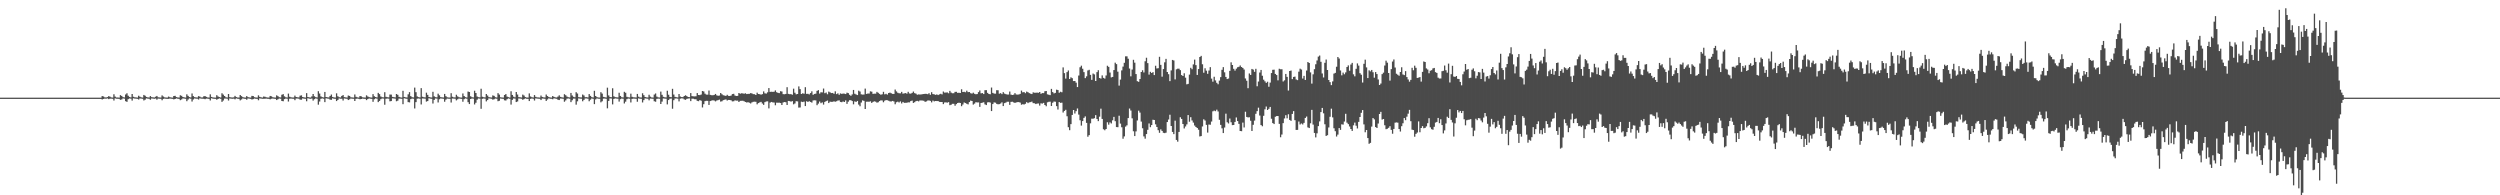 <?xml version="1.0" encoding="UTF-8"?>
<svg xmlns="http://www.w3.org/2000/svg" width="1920" height="150">
  <path d="M0 75.000h1v1.000H0zM1 75.000h1v1.000H1zM2 75.000h1v1.000H2zM3 75.000h1v1.000H3zM4 75.000h1v1.000H4zM5 75.000h1v1.000H5zM6 75.000h1v1.000H6zM7 75.000h1v1.000H7zM8 75.000h1v1.000H8zM9 75.000h1v1.000H9zM10 75.000h1v1.000H10zM11 75.000h1v1.000H11zM12 75.000h1v1.000H12zM13 75.000h1v1.000H13zM14 75.000h1v1.000H14zM15 75.000h1v1.000H15zM16 75.000h1v1.000H16zM17 75.000h1v1.000H17zM18 75.000h1v1.000H18zM19 75.000h1v1.000H19zM20 75.000h1v1.000H20zM21 75.000h1v1.000H21zM22 75.000h1v1.000H22zM23 75.000h1v1.000H23zM24 75.000h1v1.000H24zM25 75.000h1v1.000H25zM26 75.000h1v1.000H26zM27 75.000h1v1.000H27zM28 75.000h1v1.000H28zM29 75.000h1v1.000H29zM30 75.000h1v1.000H30zM31 75.000h1v1.000H31zM32 75.000h1v1.000H32zM33 75.000h1v1.000H33zM34 75.000h1v1.000H34zM35 75.000h1v1.000H35zM36 75.000h1v1.000H36zM37 75.000h1v1.000H37zM38 75.000h1v1.000H38zM39 75.000h1v1.000H39zM40 75.000h1v1.000H40zM41 75.000h1v1.000H41zM42 75.000h1v1.000H42zM43 75.000h1v1.000H43zM44 75.000h1v1.000H44zM45 75.000h1v1.000H45zM46 75.000h1v1.000H46zM47 75.000h1v1.000H47zM48 75.000h1v1.000H48zM49 75.000h1v1.000H49zM50 75.000h1v1.000H50zM51 75.000h1v1.000H51zM52 75.000h1v1.000H52zM53 75.000h1v1.000H53zM54 75.000h1v1.000H54zM55 75.000h1v1.000H55zM56 75.000h1v1.000H56zM57 75.000h1v1.000H57zM58 75.000h1v1.000H58zM59 75.000h1v1.000H59zM60 75.000h1v1.000H60zM61 75.000h1v1.000H61zM62 75.000h1v1.000H62zM63 75.000h1v1.000H63zM64 75.000h1v1.000H64zM65 75.000h1v1.000H65zM66 75.000h1v1.000H66zM67 75.000h1v1.000H67zM68 75.000h1v1.000H68zM69 75.000h1v1.000H69zM70 75.000h1v1.000H70zM71 75.000h1v1.000H71zM72 75.000h1v1.000H72zM73 75.000h1v1.000H73zM74 75.000h1v1.000H74zM75 75.000h1v1.000H75zM76 75.000h1v1.000H76zM77 75.000h1v1.000H77zM78 73.785h1v2.623H78zM79 74.071h1v1.886H79zM80 74.744h1v1.000H80zM81 74.847h1v1.000H81zM82 74.556h1v1.000H82zM83 73.830h1v2.291H83zM84 74.226h1v1.561H84zM85 74.787h1v1.000H85zM86 74.899h1v1.000H86zM87 72.414h1v4.811H87zM88 74.201h1v1.346H88zM89 74.828h1v1.000H89zM90 74.874h1v1.000H90zM91 74.940h1v1.000H91zM92 73.066h1v3.607H92zM93 73.700h1v2.685H93zM94 74.588h1v1.000H94zM95 74.785h1v1.000H95zM96 72.526h1v5.180H96zM97 71.629h1v6.610H97zM98 73.535h1v2.625H98zM99 74.458h1v1.176H99zM100 74.778h1v1.000H100zM101 72.198h1v5.056H101zM102 74.300h1v1.238H102zM103 74.721h1v1.000H103zM104 74.801h1v1.000H104zM105 74.908h1v1.000H105zM106 73.515h1v2.923H106zM107 74.302h1v1.298H107zM108 74.728h1v1.000H108zM109 74.899h1v1.000H109zM110 72.910h1v4.262H110zM111 73.526h1v3.017H111zM112 74.455h1v1.122H112zM113 74.773h1v1.000H113zM114 74.872h1v1.000H114zM115 73.771h1v2.834H115zM116 74.602h1v1.000H116zM117 74.739h1v1.000H117zM118 74.856h1v1.000H118zM119 74.313h1v1.357H119zM120 73.663h1v2.866H120zM121 74.718h1v1.000H121zM122 74.826h1v1.000H122zM123 74.897h1v1.000H123zM124 73.263h1v3.749H124zM125 74.128h1v1.806H125zM126 74.728h1v1.000H126zM127 74.888h1v1.000H127zM128 74.924h1v1.000H128zM129 74.133h1v1.778H129zM130 74.661h1v1.000H130zM131 74.831h1v1.000H131zM132 74.934h1v1.000H132zM133 73.748h1v2.566H133zM134 73.590h1v2.438H134zM135 74.556h1v1.000H135zM136 74.819h1v1.000H136zM137 74.918h1v1.000H137zM138 73.164h1v3.767H138zM139 73.592h1v2.811H139zM140 74.476h1v1.071H140zM141 74.744h1v1.000H141zM142 74.879h1v1.000H142zM143 72.446h1v5.278H143zM144 73.611h1v2.836H144zM145 74.570h1v1.000H145zM146 74.810h1v1.000H146zM147 71.782h1v6.212H147zM148 73.851h1v2.525H148zM149 74.611h1v1.000H149zM150 74.789h1v1.000H150zM151 74.849h1v1.000H151zM152 73.837h1v2.621H152zM153 74.213h1v1.284H153zM154 74.789h1v1.000H154zM155 74.826h1v1.000H155zM156 73.975h1v1.884H156zM157 73.773h1v2.396H157zM158 74.382h1v1.332H158zM159 74.796h1v1.000H159zM160 74.920h1v1.000H160zM161 72.439h1v4.720H161zM162 74.453h1v1.000H162zM163 74.799h1v1.000H163zM164 74.879h1v1.000H164zM165 74.934h1v1.000H165zM166 73.089h1v3.506H166zM167 74.071h1v1.886H167zM168 74.556h1v1.000H168zM169 74.867h1v1.000H169zM170 71.635h1v6.610H170zM171 72.659h1v4.557H171zM172 73.711h1v1.994H172zM173 74.682h1v1.000H173zM174 74.833h1v1.000H174zM175 72.205h1v5.029H175zM176 74.609h1v1.000H176zM177 74.801h1v1.000H177zM178 74.870h1v1.000H178zM179 74.757h1v1.000H179zM180 73.636h1v2.655H180zM181 74.554h1v1.000H181zM182 74.833h1v1.000H182zM183 74.920h1v1.000H183zM184 72.965h1v4.127H184zM185 73.844h1v2.559H185zM186 74.593h1v1.000H186zM187 74.828h1v1.000H187zM188 74.918h1v1.000H188zM189 73.794h1v2.806H189zM190 74.609h1v1.000H190zM191 74.799h1v1.000H191zM192 74.911h1v1.000H192zM193 73.643h1v2.824H193zM194 73.782h1v2.369H194zM195 74.673h1v1.000H195zM196 74.874h1v1.000H196zM197 74.927h1v1.000H197zM198 73.192h1v3.809H198zM199 74.382h1v1.163H199zM200 74.725h1v1.000H200zM201 74.879h1v1.000H201zM202 74.144h1v1.756H202zM203 74.309h1v1.520H203zM204 74.718h1v1.000H204zM205 74.854h1v1.000H205zM206 74.922h1v1.000H206zM207 73.695h1v2.616H207zM208 73.961h1v1.847H208zM209 74.654h1v1.000H209zM210 74.847h1v1.000H210zM211 74.911h1v1.000H211zM212 73.203h1v3.644H212zM213 73.865h1v2.353H213zM214 74.648h1v1.000H214zM215 74.824h1v1.000H215zM216 72.780h1v4.790H216zM217 72.274h1v5.479H217zM218 73.997h1v2.140H218zM219 74.682h1v1.000H219zM220 74.840h1v1.000H220zM221 71.867h1v6.132H221zM222 74.293h1v1.520H222zM223 74.677h1v1.000H223zM224 74.835h1v1.000H224zM225 74.865h1v1.000H225zM226 73.437h1v3.502H226zM227 74.476h1v1.176H227zM228 74.684h1v1.000H228zM229 74.824h1v1.000H229zM230 73.487h1v3.065H230zM231 73.224h1v3.349H231zM232 74.499h1v1.094H232zM233 74.757h1v1.000H233zM234 74.902h1v1.000H234zM235 71.514h1v6.255H235zM236 74.490h1v1.000H236zM237 74.760h1v1.000H237zM238 74.874h1v1.000H238zM239 74.034h1v1.646H239zM240 72.205h1v5.033H240zM241 73.929h1v2.248H241zM242 74.586h1v1.000H242zM243 74.819h1v1.000H243zM244 70.033h1v10.350H244zM245 71.851h1v6.107H245zM246 74.020h1v1.847H246zM247 74.586h1v1.000H247zM248 74.805h1v1.000H248zM249 70.612h1v7.821H249zM250 74.503h1v1.000H250zM251 74.705h1v1.000H251zM252 74.821h1v1.000H252zM253 73.670h1v2.886H253zM254 72.610h1v4.063H254zM255 74.435h1v1.080H255zM256 74.812h1v1.000H256zM257 74.897h1v1.000H257zM258 71.697h1v5.942H258zM259 73.911h1v2.854H259zM260 74.632h1v1.000H260zM261 74.812h1v1.000H261zM262 73.679h1v2.129H262zM263 73.002h1v4.207H263zM264 74.618h1v1.000H264zM265 74.757h1v1.000H265zM266 74.895h1v1.000H266zM267 73.361h1v3.493H267zM268 73.689h1v2.586H268zM269 74.691h1v1.000H269zM270 74.817h1v1.000H270zM271 74.902h1v1.000H271zM272 72.572h1v4.971H272zM273 74.334h1v1.522H273zM274 74.748h1v1.000H274zM275 74.879h1v1.000H275zM276 73.741h1v2.511H276zM277 74.052h1v1.955H277zM278 74.723h1v1.000H278zM279 74.874h1v1.000H279zM280 74.911h1v1.000H280zM281 73.199h1v3.680H281zM282 74.089h1v2.012H282zM283 74.618h1v1.000H283zM284 74.826h1v1.000H284zM285 74.906h1v1.000H285zM286 72.299h1v5.882H286zM287 73.915h1v2.337H287zM288 74.480h1v1.067H288zM289 74.801h1v1.000H289zM290 71.320h1v7.137H290zM291 72.292h1v5.218H291zM292 74.096h1v2.110H292zM293 74.627h1v1.000H293zM294 74.737h1v1.000H294zM295 70.800h1v9.613H295zM296 74.318h1v1.529H296zM297 74.654h1v1.000H297zM298 74.757h1v1.000H298zM299 72.581h1v5.239H299zM300 72.638h1v4.971H300zM301 74.382h1v1.128H301zM302 74.604h1v1.000H302zM303 74.801h1v1.000H303zM304 72.210h1v5.582H304zM305 72.810h1v4.491H305zM306 74.414h1v1.321H306zM307 74.771h1v1.000H307zM308 74.886h1v1.000H308zM309 69.711h1v10.325H309zM310 74.439h1v1.101H310zM311 74.712h1v1.000H311zM312 74.870h1v1.000H312zM313 72.443h1v5.985H313zM314 70.770h1v7.869H314zM315 73.837h1v2.275H315zM316 74.650h1v1.000H316zM317 74.821h1v1.000H317zM318 67.268h1v16.010H318zM319 70.789h1v7.670H319zM320 74.103h1v1.698H320zM321 74.597h1v1.000H321zM322 74.808h1v1.000H322zM323 67.710h1v12.515H323zM324 74.297h1v1.334H324zM325 74.664h1v1.000H325zM326 74.785h1v1.000H326zM327 71.178h1v6.855H327zM328 72.846h1v4.763H328zM329 74.483h1v1.000H329zM330 74.764h1v1.000H330zM331 74.872h1v1.000H331zM332 70.480h1v9.036H332zM333 73.965h1v2.756H333zM334 74.618h1v1.000H334zM335 74.728h1v1.000H335zM336 71.931h1v6.779H336zM337 73.199h1v3.017H337zM338 74.622h1v1.000H338zM339 74.751h1v1.000H339zM340 74.872h1v1.000H340zM341 72.116h1v6.038H341zM342 73.858h1v2.634H342zM343 74.714h1v1.000H343zM344 74.831h1v1.000H344zM345 74.897h1v1.000H345zM346 71.585h1v7.141H346zM347 74.295h1v1.385H347zM348 74.739h1v1.000H348zM349 74.817h1v1.000H349zM350 72.750h1v4.337H350zM351 74.032h1v2.245H351zM352 74.648h1v1.000H352zM353 74.837h1v1.000H353zM354 74.918h1v1.000H354zM355 71.777h1v6.379H355zM356 73.796h1v2.392H356zM357 74.583h1v1.000H357zM358 74.831h1v1.000H358zM359 70.306h1v8.160H359zM360 70.631h1v9.283H360zM361 73.924h1v2.097H361zM362 74.645h1v1.000H362zM363 74.780h1v1.000H363zM364 69.660h1v10.581H364zM365 71.434h1v7.459H365zM366 74.121h1v2.417H366zM367 74.627h1v1.000H367zM368 74.764h1v1.000H368zM369 68.129h1v15.443H369zM370 74.293h1v1.563H370zM371 74.632h1v1.000H371zM372 74.796h1v1.000H372zM373 72.187h1v5.706H373zM374 73.357h1v3.502H374zM375 74.590h1v1.000H375zM376 74.739h1v1.000H376zM377 74.872h1v1.000H377zM378 73.242h1v3.314H378zM379 73.624h1v2.602H379zM380 74.657h1v1.000H380zM381 74.849h1v1.000H381zM382 71.542h1v6.205H382zM383 72.636h1v4.729H383zM384 74.684h1v1.000H384zM385 74.847h1v1.000H385zM386 74.918h1v1.000H386zM387 72.968h1v4.070H387zM388 72.228h1v4.992H388zM389 74.174h1v1.994H389zM390 74.588h1v1.000H390zM391 74.883h1v1.000H391zM392 70.072h1v10.268H392zM393 72.894h1v3.797H393zM394 74.242h1v1.396H394zM395 74.737h1v1.000H395zM396 70.647h1v7.759H396zM397 72.592h1v5.326H397zM398 74.615h1v1.000H398zM399 74.707h1v1.000H399zM400 74.856h1v1.000H400zM401 72.629h1v4.033H401zM402 73.386h1v2.744H402zM403 74.563h1v1.000H403zM404 74.860h1v1.000H404zM405 74.920h1v1.000H405zM406 71.722h1v5.896H406zM407 74.073h1v1.877H407zM408 74.636h1v1.000H408zM409 74.867h1v1.000H409zM410 73.018h1v4.173H410zM411 74.359h1v1.211H411zM412 74.737h1v1.000H412zM413 74.817h1v1.000H413zM414 74.897h1v1.000H414zM415 73.375h1v3.463H415zM416 74.437h1v1.220H416zM417 74.746h1v1.000H417zM418 74.863h1v1.000H418zM419 72.592h1v4.930H419zM420 73.787h1v2.586H420zM421 74.545h1v1.000H421zM422 74.819h1v1.000H422zM423 74.879h1v1.000H423zM424 73.750h1v2.493H424zM425 74.419h1v1.089H425zM426 74.746h1v1.000H426zM427 74.874h1v1.000H427zM428 74.190h1v2.396H428zM429 73.212h1v3.653H429zM430 74.396h1v1.282H430zM431 74.712h1v1.000H431zM432 74.895h1v1.000H432zM433 72.320h1v5.836H433zM434 73.128h1v3.985H434zM435 74.185h1v1.575H435zM436 74.629h1v1.000H436zM437 74.824h1v1.000H437zM438 71.349h1v7.079H438zM439 73.315h1v3.674H439zM440 74.341h1v1.387H440zM441 74.718h1v1.000H441zM442 70.834h1v9.535H442zM443 71.839h1v6.006H443zM444 74.593h1v1.000H444zM445 74.755h1v1.000H445zM446 74.817h1v1.000H446zM447 72.599h1v5.198H447zM448 73.327h1v3.355H448zM449 74.643h1v1.000H449zM450 74.609h1v1.000H450zM451 74.803h1v1.000H451zM452 72.233h1v5.537H452zM453 73.647h1v2.886H453zM454 74.622h1v1.000H454zM455 74.860h1v1.000H455zM456 69.754h1v10.242H456zM457 73.711h1v2.646H457zM458 74.574h1v1.000H458zM459 74.828h1v1.000H459zM460 74.883h1v1.000H460zM461 70.805h1v7.805H461zM462 71.876h1v5.910H462zM463 74.380h1v1.350H463zM464 74.654h1v1.000H464zM465 74.860h1v1.000H465zM466 67.330h1v15.882H466zM467 73.265h1v4.271H467zM468 74.549h1v1.000H468zM469 74.661h1v1.000H469zM470 67.767h1v12.417H470zM471 73.986h1v1.980H471zM472 74.577h1v1.000H472zM473 74.723h1v1.000H473zM474 74.803h1v1.000H474zM475 71.207h1v6.802H475zM476 73.679h1v2.481H476zM477 74.652h1v1.000H477zM478 74.810h1v1.000H478zM479 70.514h1v8.968H479zM480 71.201h1v6.878H480zM481 74.343h1v1.854H481zM482 74.682h1v1.000H482zM483 74.817h1v1.000H483zM484 71.956h1v6.725H484zM485 74.336h1v1.593H485zM486 74.709h1v1.000H486zM487 74.753h1v1.000H487zM488 74.872h1v1.000H488zM489 72.141h1v5.985H489zM490 74.224h1v1.360H490zM491 74.803h1v1.000H491zM492 74.865h1v1.000H492zM493 71.613h1v7.084H493zM494 73.125h1v3.765H494zM495 74.512h1v1.067H495zM496 74.739h1v1.000H496zM497 74.844h1v1.000H497zM498 72.768h1v4.303H498zM499 74.249h1v1.465H499zM500 74.792h1v1.000H500zM501 74.897h1v1.000H501zM502 72.590h1v5.164H502zM503 71.803h1v6.331H503zM504 74.194h1v1.723H504zM505 74.751h1v1.000H505zM506 74.833h1v1.000H506zM507 70.342h1v9.533H507zM508 72.794h1v5.246H508zM509 74.352h1v1.263H509zM510 74.718h1v1.000H510zM511 74.819h1v1.000H511zM512 69.704h1v10.494H512zM513 72.752h1v4.118H513zM514 74.432h1v1.389H514zM515 74.664h1v1.000H515zM516 68.184h1v15.319H516zM517 72.594h1v4.369H517zM518 74.412h1v1.241H518zM519 74.634h1v1.000H519zM520 74.799h1v1.000H520zM521 72.208h1v5.663H521zM522 74.137h1v1.659H522zM523 74.522h1v1.000H523zM524 74.618h1v1.000H524zM525 73.734h1v2.607H525zM526 73.139h1v3.559H526zM527 73.810h1v2.140H527zM528 74.517h1v1.144H528zM529 74.574h1v1.000H529zM530 71.459h1v6.232H530zM531 73.808h1v1.945H531zM532 73.986h1v1.824H532zM533 74.032h1v2.165H533zM534 73.917h1v2.316H534zM535 71.471h1v5.999H535zM536 72.947h1v4.763H536zM537 73.087h1v3.779H537zM538 72.617h1v4.745H538zM539 69.896h1v12.634H539zM540 70.251h1v9.769H540zM541 71.956h1v5.729H541zM542 72.659h1v4.745H542zM543 72.693h1v4.752H543zM544 69.516h1v11.076H544zM545 72.869h1v4.768H545zM546 73.100h1v4.150H546zM547 73.153h1v3.834H547zM548 72.917h1v4.294H548zM549 72.166h1v5.701H549zM550 73.217h1v4.008H550zM551 73.553h1v3.349H551zM552 73.363h1v3.113H552zM553 71.416h1v6.603H553zM554 72.418h1v5.331H554zM555 73.153h1v3.728H555zM556 73.352h1v3.257H556zM557 73.693h1v2.641H557zM558 72.812h1v4.422H558zM559 73.629h1v3.117H559zM560 73.734h1v3.088H560zM561 73.377h1v3.685H561zM562 72.256h1v5.621H562zM563 72.027h1v5.720H563zM564 73.347h1v3.708H564zM565 73.748h1v3.559H565zM566 73.640h1v3.605H566zM567 71.420h1v6.910H567zM568 71.988h1v5.463H568zM569 71.651h1v5.759H569zM570 71.734h1v5.651H570zM571 71.965h1v5.802H571zM572 71.606h1v6.711H572zM573 72.256h1v6.487H573zM574 72.079h1v6.432H574zM575 72.041h1v6.848H575zM576 71.548h1v7.896H576zM577 71.722h1v6.896H577zM578 72.308h1v5.878H578zM579 72.347h1v5.747H579zM580 72.949h1v5.244H580zM581 71.182h1v8.952H581zM582 72.198h1v6.960H582zM583 72.343h1v6.324H583zM584 72.718h1v5.530H584zM585 72.295h1v7.210H585zM586 70.196h1v10.323H586zM587 71.700h1v6.747H587zM588 71.896h1v6.045H588zM589 70.935h1v6.871H589zM590 67.623h1v15.639H590zM591 70.562h1v8.260H591zM592 70.450h1v7.832H592zM593 70.553h1v8.086H593zM594 70.448h1v8.279H594zM595 69.422h1v11.444H595zM596 70.800h1v8.029H596zM597 71.313h1v7.608H597zM598 71.510h1v7.352H598zM599 70.045h1v9.112H599zM600 70.276h1v10.368H600zM601 72.299h1v6.418H601zM602 72.407h1v5.921H602zM603 72.162h1v6.372H603zM604 66.948h1v13.687H604zM605 72.105h1v5.431H605zM606 72.363h1v5.296H606zM607 72.313h1v5.763H607zM608 72.736h1v4.910H608zM609 68.079h1v12.060H609zM610 71.230h1v8.233H610zM611 72.457h1v5.255H611zM612 72.198h1v5.653H612zM613 66.373h1v16.264H613zM614 68.459h1v14.088H614zM615 72.180h1v5.880H615zM616 71.624h1v6.738H616zM617 71.995h1v6.049H617zM618 66.946h1v14.491H618zM619 72.102h1v5.647H619zM620 72.031h1v6.267H620zM621 72.507h1v5.202H621zM622 71.466h1v6.828H622zM623 70.148h1v8.627H623zM624 72.828h1v4.335H624zM625 72.134h1v4.871H625zM626 71.954h1v5.175H626zM627 69.791h1v11.014H627zM628 69.209h1v10.345H628zM629 71.892h1v6.086H629zM630 70.860h1v8.372H630zM631 70.942h1v7.706H631zM632 67.985h1v12.334H632zM633 71.590h1v6.670H633zM634 71.082h1v6.576H634zM635 72.400h1v4.820H635zM636 70.354h1v8.789H636zM637 70.924h1v7.150H637zM638 71.494h1v6.731H638zM639 71.391h1v6.777H639zM640 72.022h1v5.807H640zM641 70.159h1v7.997H641zM642 72.315h1v5.468H642zM643 71.665h1v5.530H643zM644 72.796h1v4.289H644zM645 71.738h1v6.548H645zM646 72.082h1v6.393H646zM647 71.841h1v6.063H647zM648 71.912h1v6.438H648zM649 72.226h1v4.873H649zM650 71.169h1v8.590H650zM651 71.542h1v6.555H651zM652 72.798h1v4.131H652zM653 73.551h1v3.394H653zM654 72.517h1v5.118H654zM655 69.063h1v11.082H655zM656 71.992h1v5.898H656zM657 72.569h1v5.695H657zM658 72.993h1v4.530H658zM659 69.635h1v10.677H659zM660 70.315h1v11.291H660zM661 72.443h1v6.301H661zM662 72.665h1v4.463H662zM663 72.613h1v4.848H663zM664 68.053h1v15.678H664zM665 72.137h1v6.013H665zM666 71.830h1v6.242H666zM667 71.844h1v6.308H667zM668 70.134h1v7.693H668zM669 70.418h1v8.640H669zM670 72.098h1v6.129H670zM671 71.928h1v5.907H671zM672 71.942h1v6.123H672zM673 70.562h1v8.283H673zM674 71.288h1v7.258H674zM675 72.091h1v5.505H675zM676 72.734h1v4.326H676zM677 72.409h1v4.742H677zM678 70.480h1v8.045H678zM679 72.434h1v4.868H679zM680 72.027h1v4.836H680zM681 72.675h1v4.333H681zM682 71.407h1v5.965H682zM683 71.127h1v6.766H683zM684 71.645h1v6.260H684zM685 72.112h1v5.413H685zM686 72.148h1v5.779H686zM687 68.768h1v11.330H687zM688 70.180h1v8.340H688zM689 71.242h1v6.818H689zM690 71.619h1v7.077H690zM691 71.661h1v6.228H691zM692 70.564h1v8.874H692zM693 71.949h1v6.324H693zM694 71.686h1v7.292H694zM695 71.473h1v7.478H695zM696 71.944h1v6.942H696zM697 70.521h1v8.050H697zM698 71.803h1v6.862H698zM699 71.947h1v5.676H699zM700 71.336h1v5.903H700zM701 70.322h1v8.755H701zM702 71.546h1v6.926H702zM703 71.917h1v5.759H703zM704 72.743h1v4.740H704zM705 72.512h1v5.356H705zM706 72.599h1v4.568H706zM707 72.503h1v4.649H707zM708 72.347h1v4.871H708zM709 72.189h1v5.207H709zM710 72.061h1v6.161H710zM711 72.098h1v5.795H711zM712 72.338h1v4.866H712zM713 71.569h1v5.541H713zM714 72.782h1v4.704H714zM715 70.811h1v7.825H715zM716 72.251h1v5.010H716zM717 72.448h1v5.404H717zM718 72.858h1v4.692H718zM719 72.507h1v5.120H719zM720 73.002h1v4.623H720zM721 72.437h1v5.811H721zM722 72.043h1v6.317H722zM723 72.514h1v5.823H723zM724 70.287h1v9.684H724zM725 71.132h1v7.578H725zM726 71.079h1v7.532H726zM727 70.956h1v7.899H727zM728 71.633h1v6.793H728zM729 69.777h1v10.995H729zM730 71.095h1v9.364H730zM731 71.619h1v8.100H731zM732 71.558h1v8.141H732zM733 70.530h1v10.666H733zM734 70.496h1v9.455H734zM735 71.308h1v7.807H735zM736 71.244h1v7.590H736zM737 71.400h1v7.725H737zM738 68.550h1v13.033H738zM739 70.633h1v9.629H739zM740 70.507h1v8.173H740zM741 70.878h1v8.302H741zM742 69.649h1v10.055H742zM743 70.763h1v9.439H743zM744 70.651h1v7.722H744zM745 71.590h1v5.695H745zM746 71.867h1v5.724H746zM747 71.157h1v9.167H747zM748 72.063h1v7.480H748zM749 72.391h1v6.093H749zM750 72.242h1v6.464H750zM751 70.741h1v7.890H751zM752 69.461h1v12.616H752zM753 71.700h1v7.413H753zM754 71.496h1v7.352H754zM755 72.251h1v6.297H755zM756 69.269h1v10.888H756zM757 69.221h1v11.478H757zM758 71.340h1v7.324H758zM759 72.203h1v6.248H759zM760 72.375h1v6.425H760zM761 67.236h1v18.075H761zM762 71.340h1v8.569H762zM763 71.885h1v6.775H763zM764 71.917h1v6.947H764zM765 69.253h1v10.499H765zM766 69.301h1v10.806H766zM767 71.915h1v8.070H767zM768 71.542h1v7.961H768zM769 72.315h1v6.274H769zM770 70.773h1v10.686H770zM771 71.892h1v7.294H771zM772 72.311h1v6.487H772zM773 72.594h1v5.555H773zM774 72.594h1v5.553H774zM775 70.292h1v10.256H775zM776 72.677h1v5.539H776zM777 72.961h1v5.170H777zM778 72.727h1v5.896H778zM779 71.537h1v7.539H779zM780 72.540h1v6.107H780zM781 72.652h1v5.784H781zM782 72.560h1v5.852H782zM783 72.095h1v6.688H783zM784 69.559h1v10.860H784zM785 70.914h1v9.091H785zM786 70.708h1v9.567H786zM787 71.578h1v8.162H787zM788 70.351h1v8.102H788zM789 70.830h1v8.370H789zM790 71.512h1v7.086H790zM791 71.951h1v6.487H791zM792 72.251h1v5.802H792zM793 70.912h1v8.295H793zM794 71.235h1v8.082H794zM795 71.217h1v8.702H795zM796 71.116h1v8.448H796zM797 71.260h1v8.208H797zM798 70.681h1v10.396H798zM799 72.031h1v7.315H799zM800 71.464h1v8.091H800zM801 71.514h1v7.500H801zM802 70.113h1v10.526H802zM803 69.884h1v11.737H803zM804 72.453h1v6.125H804zM805 72.775h1v5.413H805zM806 73.087h1v4.971H806zM807 68.225h1v13.197H807zM808 70.702h1v8.221H808zM809 71.736h1v6.262H809zM810 71.324h1v6.823H810zM811 68.882h1v12.625H811zM812 69.186h1v14.916H812zM813 71.223h1v7.171H813zM814 70.459h1v8.526H814zM815 70.866h1v7.972H815zM816 51.780h1v34.644H816zM817 56.186h1v28.986H817zM818 60.354h1v23.968H818zM819 55.392h1v33.911H819zM820 54.133h1v43.538H820zM821 60.695h1v39.278H821zM822 59.404h1v35.909H822zM823 60.081h1v28.203H823zM824 62.279h1v22.204H824zM825 62.233h1v24.985H825zM826 63.508h1v21.874H826zM827 66.861h1v16.431H827zM828 58.028h1v30.002H828zM829 51.672h1v40.691H829zM830 50.446h1v46.033H830zM831 52.766h1v40.205H831zM832 55.396h1v35.145H832zM833 59.999h1v29.388H833zM834 58.642h1v35.740H834zM835 54.126h1v50.896H835zM836 53.584h1v50.196H836zM837 57.511h1v37.228H837zM838 61.329h1v29.787H838zM839 56.454h1v34.731H839zM840 57.143h1v33.627H840zM841 62.219h1v26.189H841zM842 55.387h1v36.010H842zM843 53.913h1v39.134H843zM844 59.910h1v29.700H844zM845 60.388h1v23.094H845zM846 57.909h1v33.414H846zM847 59.782h1v39.475H847zM848 60.361h1v39.700H848zM849 57.941h1v41.109H849zM850 50.505h1v43.387H850zM851 51.352h1v44.382H851zM852 55.687h1v38.299H852zM853 59.461h1v35.355H853zM854 59.063h1v33.369H854zM855 53.794h1v35.944H855zM856 48.129h1v44.971H856zM857 49.271h1v48.315H857zM858 55.058h1v42.620H858zM859 65.737h1v23.170H859zM860 61.116h1v33.813H860zM861 54.050h1v43.689H861zM862 51.128h1v55.399H862zM863 48.207h1v56.564H863zM864 43.288h1v53.961H864zM865 43.279h1v52.961H865zM866 45.090h1v45.600H866zM867 52.629h1v30.714H867zM868 58.610h1v26.276H868zM869 53.423h1v37.479H869zM870 45.905h1v54.902H870zM871 48.132h1v56.353H871zM872 56.859h1v44.062H872zM873 62.359h1v30.144H873zM874 62.819h1v22.169H874zM875 60.695h1v25.793H875zM876 55.286h1v38.118H876zM877 53.952h1v44.547H877zM878 55.655h1v49.107H878zM879 47.051h1v59.427H879zM880 44.341h1v58.603H880zM881 48.491h1v51.180H881zM882 57.287h1v37.555H882zM883 55.126h1v42.556H883zM884 56.078h1v39.954H884zM885 55.378h1v36.582H885zM886 57.628h1v34.552H886zM887 50.462h1v45.042H887zM888 52.567h1v44.962H888zM889 52.359h1v47.635H889zM890 43.625h1v58.351H890zM891 49.823h1v49.546H891zM892 58.894h1v41.668H892zM893 53.046h1v48.940H893zM894 47.868h1v54.382H894zM895 45.229h1v56.657H895zM896 55.302h1v38.425H896zM897 57.003h1v34.804H897zM898 62.304h1v25.816H898zM899 54.048h1v42.709H899zM900 46.042h1v55.286H900zM901 46.420h1v56.616H901zM902 60.990h1v31.661H902zM903 53.261h1v54.204H903zM904 52.762h1v56.044H904zM905 52.739h1v48.569H905zM906 53.883h1v36.184H906zM907 57.639h1v33.726H907zM908 58.376h1v36.871H908zM909 56.282h1v42.377H909zM910 59.649h1v37.477H910zM911 64.771h1v30.773H911zM912 64.407h1v23.971H912zM913 57.301h1v36.195H913zM914 52.080h1v37.935H914zM915 53.174h1v39.356H915zM916 49.445h1v44.737H916zM917 45.776h1v50.610H917zM918 50.043h1v47.509H918zM919 57.550h1v40.771H919zM920 53.048h1v46.571H920zM921 43.794h1v60.986H921zM922 42.929h1v61.572H922zM923 49.377h1v47.770H923zM924 55.840h1v35.813H924zM925 52.448h1v40.112H925zM926 54.275h1v41.606H926zM927 56.683h1v45.168H927zM928 54.147h1v41.492H928zM929 51.560h1v44.252H929zM930 60.390h1v32.941H930zM931 62.743h1v22.783H931zM932 58.921h1v26.022H932zM933 61.748h1v23.650H933zM934 63.602h1v20.613H934zM935 64.730h1v20.890H935zM936 61.887h1v30.100H936zM937 59.241h1v36.655H937zM938 53.618h1v44.927H938zM939 51.572h1v50.613H939zM940 55.554h1v42.398H940zM941 59.072h1v28.219H941zM942 60.702h1v33.208H942zM943 60.338h1v34.502H943zM944 54.426h1v36.596H944zM945 47.864h1v46.058H945zM946 49.944h1v46.179H946zM947 52.824h1v43.158H947zM948 54.245h1v39.409H948zM949 52.737h1v37.498H949zM950 51.679h1v41.286H950zM951 51.306h1v43.824H951zM952 50.290h1v50.329H952zM953 51.448h1v49.315H953zM954 52.155h1v41.988H954zM955 53.423h1v44.451H955zM956 60.246h1v25.580H956zM957 62.013h1v27.816H957zM958 67.712h1v22.499H958zM959 56.442h1v33.616H959zM960 57.536h1v35.197H960zM961 52.956h1v47.674H961zM962 53.444h1v42.387H962zM963 55.138h1v37.509H963zM964 52.860h1v34.557H964zM965 66.264h1v19.077H965zM966 62.640h1v20.025H966zM967 55.685h1v33.044H967zM968 53.725h1v42.320H968zM969 58.173h1v38.779H969zM970 61.173h1v27.773H970zM971 62.471h1v21.485H971zM972 63.636h1v18.208H972zM973 62.771h1v21.732H973zM974 66.600h1v16.969H974zM975 63.430h1v18.686H975zM976 56.117h1v35.051H976zM977 53.588h1v40.922H977zM978 53.501h1v41.782H978zM979 56.779h1v32.874H979zM980 57.648h1v31.480H980zM981 61.709h1v27.404H981zM982 52.789h1v42.361H982zM983 53.213h1v52.185H983zM984 53.176h1v50.139H984zM985 62.565h1v31.998H985zM986 61.709h1v29.274H986zM987 56.763h1v31.698H987zM988 59.040h1v31.860H988zM989 69.527h1v18.235H989zM990 54.524h1v37.605H990zM991 54.144h1v38.706H991zM992 60.766h1v26.731H992zM993 59.079h1v26.280H993zM994 58.813h1v33.522H994zM995 61.015h1v38.766H995zM996 61.528h1v38.207H996zM997 55.025h1v38.317H997zM998 52.721h1v42.879H998zM999 53.423h1v41.373H999zM1000 60.336h1v35.234H1000zM1001 58.269h1v36.086H1001zM1002 61.366h1v29.208H1002zM1003 54.190h1v35.328H1003zM1004 47.630h1v50.226H1004zM1005 48.367h1v49.967H1005zM1006 55.616h1v39.077H1006zM1007 64.211h1v20.151H1007zM1008 57.069h1v38.642H1008zM1009 53.146h1v48.960H1009zM1010 49.333h1v56.177H1010zM1011 46.420h1v55.964H1011zM1012 43.485h1v53.384H1012zM1013 42.666h1v50.553H1013zM1014 47.477h1v38.580H1014zM1015 56.396h1v26.475H1015zM1016 59.507h1v27.555H1016zM1017 48.232h1v47.186H1017zM1018 45.701h1v58.717H1018zM1019 53.783h1v50.063H1019zM1020 61.441h1v36.459H1020zM1021 63.073h1v26.605H1021zM1022 65.382h1v18.054H1022zM1023 62.526h1v27.624H1023zM1024 56.545h1v41.984H1024zM1025 55.968h1v44.778H1025zM1026 51.260h1v53.577H1026zM1027 43.769h1v59.580H1027zM1028 44.936h1v53.403H1028zM1029 54.140h1v45.591H1029zM1030 57.859h1v37.649H1030zM1031 55.783h1v39.899H1031zM1032 57.026h1v36.317H1032zM1033 55.621h1v31.803H1033zM1034 51.446h1v42.787H1034zM1035 50.230h1v45.094H1035zM1036 54.330h1v42.785H1036zM1037 49.578h1v49.496H1037zM1038 48.278h1v52.274H1038zM1039 57.063h1v39.180H1039zM1040 58.610h1v35.543H1040zM1041 52.821h1v43.732H1041zM1042 48.699h1v49.947H1042zM1043 50.370h1v43.201H1043zM1044 56.234h1v33.618H1044zM1045 57.410h1v29.235H1045zM1046 63.393h1v21.158H1046zM1047 49.020h1v46.534H1047zM1048 45.813h1v55.742H1048zM1049 51.771h1v48.083H1049zM1050 59.967h1v46.076H1050zM1051 54.023h1v56.419H1051zM1052 54.833h1v54.904H1052zM1053 53.689h1v43.531H1053zM1054 55.476h1v35.204H1054zM1055 59.628h1v32.076H1055zM1056 55.353h1v42.247H1056zM1057 56.900h1v41.414H1057zM1058 61.034h1v33.822H1058zM1059 65.277h1v22.263H1059zM1060 64.158h1v21.774H1060zM1061 56.911h1v34.925H1061zM1062 55.831h1v35.582H1062zM1063 50.352h1v45.827H1063zM1064 46.589h1v52.641H1064zM1065 48.141h1v50.704H1065zM1066 56.060h1v42.087H1066zM1067 61.924h1v34.998H1067zM1068 53.110h1v46.614H1068zM1069 47.237h1v55.463H1069zM1070 45.692h1v53.334H1070zM1071 51.844h1v42.341H1071zM1072 56.618h1v37.404H1072zM1073 57.374h1v36.845H1073zM1074 58.175h1v40.910H1074zM1075 55.314h1v45.680H1075zM1076 51.663h1v45.252H1076zM1077 57.177h1v37.482H1077zM1078 57.697h1v32.982H1078zM1079 54.652h1v37.642H1079zM1080 59.187h1v30.434H1080zM1081 61.050h1v26.228H1081zM1082 62.698h1v21.700H1082zM1083 61.317h1v31.780H1083zM1084 52.075h1v47.504H1084zM1085 53.982h1v45.895H1085zM1086 50.423h1v54.581H1086zM1087 52.057h1v50.768H1087zM1088 59.834h1v41.927H1088zM1089 59.608h1v33.632H1089zM1090 59.177h1v42.400H1090zM1091 62.693h1v35.596H1091zM1092 55.218h1v41.652H1092zM1093 47.186h1v51.334H1093zM1094 47.594h1v50.594H1094zM1095 52.515h1v44.575H1095zM1096 53.396h1v41.215H1096zM1097 56.261h1v34.513H1097zM1098 54.300h1v43.508H1098zM1099 53.897h1v45.319H1099zM1100 52.535h1v47.092H1100zM1101 52.160h1v45.220H1101zM1102 55.392h1v38.777H1102zM1103 56.033h1v37.608H1103zM1104 59.649h1v30.920H1104zM1105 60.287h1v34.316H1105zM1106 60.251h1v31.343H1106zM1107 54.689h1v41.377H1107zM1108 54.353h1v48.090H1108zM1109 50.340h1v49.807H1109zM1110 53.952h1v40.858H1110zM1111 55.790h1v33.877H1111zM1112 48.850h1v41.787H1112zM1113 63.338h1v20.535H1113zM1114 56.989h1v35.056H1114zM1115 50.551h1v43.492H1115zM1116 58.770h1v46.090H1116zM1117 59.084h1v35.635H1117zM1118 58.392h1v32.030H1118zM1119 60.537h1v24.005H1119zM1120 60.702h1v25.607H1120zM1121 62.913h1v22.275H1121zM1122 65.552h1v21.293H1122zM1123 57.053h1v28.162H1123zM1124 54.948h1v36.646H1124zM1125 49.150h1v47.115H1125zM1126 53.535h1v38.832H1126zM1127 52.975h1v39.029H1127zM1128 60.001h1v31.858H1128zM1129 59.697h1v31.810H1129zM1130 53.558h1v44.488H1130zM1131 52.554h1v52.029H1131zM1132 54.749h1v45.559H1132zM1133 60.139h1v31.052H1133zM1134 58.147h1v34.149H1134zM1135 55.364h1v35.310H1135zM1136 55.614h1v35.294H1136zM1137 60.667h1v31.886H1137zM1138 52.888h1v41.050H1138zM1139 55.735h1v34.605H1139zM1140 62.544h1v24.259H1140zM1141 58.795h1v30.556H1141zM1142 58.418h1v36.646H1142zM1143 60.356h1v41.508H1143zM1144 57.779h1v39.487H1144zM1145 53.055h1v38.235H1145zM1146 51.441h1v44.080H1146zM1147 56.055h1v37.733H1147zM1148 57.124h1v41.407H1148zM1149 54.092h1v43.316H1149zM1150 61.043h1v31.718H1150zM1151 48.109h1v47.763H1151zM1152 41.299h1v57.202H1152zM1153 52.302h1v50.468H1153zM1154 53.815h1v37.285H1154zM1155 61.066h1v27.910H1155zM1156 51.711h1v51.041H1156zM1157 49.132h1v50.734H1157zM1158 43.341h1v68.175H1158zM1159 40.922h1v60.178H1159zM1160 36.310h1v63.453H1160zM1161 41.730h1v54.678H1161zM1162 49.480h1v43.451H1162zM1163 56.371h1v31.890H1163zM1164 51.059h1v44.913H1164zM1165 43.929h1v58.775H1165zM1166 41.531h1v68.264H1166zM1167 59.049h1v43.835H1167zM1168 59.331h1v45.623H1168zM1169 60.139h1v29.063H1169zM1170 64.893h1v25.536H1170zM1171 54.412h1v41.933H1171zM1172 53.522h1v49.864H1172zM1173 51.125h1v58.436H1173zM1174 46.809h1v60.569H1174zM1175 41.398h1v66.660H1175zM1176 44.989h1v60.395H1176zM1177 50.299h1v47.337H1177zM1178 52.354h1v50.656H1178zM1179 48.447h1v50.729H1179zM1180 57.175h1v38.107H1180zM1181 54.172h1v39.031H1181zM1182 47.429h1v55.206H1182zM1183 46.452h1v53.444H1183zM1184 48.717h1v54.458H1184zM1185 43.616h1v54.900H1185zM1186 37.546h1v64.568H1186zM1187 47.875h1v45.177H1187zM1188 58.511h1v36.779H1188zM1189 54.755h1v43.286H1189zM1190 53.572h1v44.179H1190zM1191 56.774h1v36.607H1191zM1192 52.842h1v38.388H1192zM1193 57.394h1v33.389H1193zM1194 54.636h1v31.876H1194zM1195 48.402h1v52.210H1195zM1196 48.042h1v55.547H1196zM1197 58.358h1v39.386H1197zM1198 54.462h1v59.686H1198zM1199 53.174h1v60.253H1199zM1200 55.882h1v49.672H1200zM1201 51.645h1v39.983H1201zM1202 52.380h1v42.153H1202zM1203 53.558h1v42.863H1203zM1204 52.437h1v49.070H1204zM1205 51.480h1v46.724H1205zM1206 58.607h1v33.119H1206zM1207 62.959h1v24.273H1207zM1208 58.095h1v36.470H1208zM1209 50.317h1v41.151H1209zM1210 50.150h1v40.830H1210zM1211 45.461h1v49.033H1211zM1212 43.451h1v53.400H1212zM1213 41.940h1v54.687H1213zM1214 52.988h1v44.584H1214zM1215 58.150h1v38.278H1215zM1216 51.343h1v54.710H1216zM1217 45.419h1v53.835H1217zM1218 46.371h1v50.208H1218zM1219 48.706h1v46.660H1219zM1220 52.977h1v42.572H1220zM1221 59.415h1v32.824H1221zM1222 55.447h1v43.764H1222zM1223 55.710h1v43.474H1223zM1224 49.010h1v52.865H1224zM1225 51.723h1v46.593H1225zM1226 57.005h1v34.653H1226zM1227 51.890h1v41.574H1227zM1228 57.534h1v29.725H1228zM1229 58.168h1v29.814H1229zM1230 53.858h1v43.680H1230zM1231 53.561h1v43.250H1231zM1232 54.728h1v43.298H1232zM1233 48.827h1v49.475H1233zM1234 47.015h1v55.199H1234zM1235 52.586h1v56.241H1235zM1236 58.653h1v36.568H1236zM1237 59.017h1v41.521H1237zM1238 57.063h1v43.449H1238zM1239 54.492h1v47.829H1239zM1240 41.785h1v60.118H1240zM1241 40.748h1v56.930H1241zM1242 42.474h1v56.648H1242zM1243 46.120h1v50.768H1243zM1244 46.761h1v46.886H1244zM1245 46.344h1v55.325H1245zM1246 42.458h1v58.349H1246zM1247 44.453h1v60.528H1247zM1248 44.458h1v60.134H1248zM1249 48.232h1v53.208H1249zM1250 50.711h1v47.614H1250zM1251 56.451h1v37.159H1251zM1252 54.888h1v46.953H1252zM1253 56.559h1v42.542H1253zM1254 58.434h1v37.818H1254zM1255 60.338h1v36.134H1255zM1256 53.288h1v53.151H1256zM1257 50.008h1v50.063H1257zM1258 46.861h1v55.080H1258zM1259 53.027h1v44.353H1259zM1260 57.262h1v34.868H1260zM1261 57.687h1v35.456H1261zM1262 53.487h1v37.852H1262zM1263 49.571h1v46.639H1263zM1264 49.244h1v52.950H1264zM1265 54.964h1v46.188H1265zM1266 56.383h1v39.594H1266zM1267 56.133h1v31.744H1267zM1268 58.234h1v29.647H1268zM1269 60.008h1v28.796H1269zM1270 59.127h1v30.121H1270zM1271 61.388h1v29.821H1271zM1272 62.993h1v23.321H1272zM1273 53.027h1v37.184H1273zM1274 48.344h1v49.150H1274zM1275 50.185h1v44.460H1275zM1276 49.303h1v48.090H1276zM1277 51.890h1v42.670H1277zM1278 53.231h1v45.264H1278zM1279 55.277h1v35.939H1279zM1280 63.515h1v30.386H1280zM1281 54.185h1v46.083H1281zM1282 44.392h1v58.997H1282zM1283 50.274h1v56.609H1283zM1284 58.317h1v39.700H1284zM1285 56.987h1v39.899H1285zM1286 53.970h1v39.336H1286zM1287 52.215h1v41.993H1287zM1288 56.126h1v38.912H1288zM1289 63.306h1v30.775H1289zM1290 49.388h1v45.872H1290zM1291 49.628h1v46.774H1291zM1292 48.095h1v49.308H1292zM1293 52.927h1v40.576H1293zM1294 51.780h1v41.341H1294zM1295 50.306h1v48.493H1295zM1296 49.384h1v56.818H1296zM1297 52.034h1v55.852H1297zM1298 56.946h1v42.000H1298zM1299 49.370h1v47.720H1299zM1300 50.402h1v50.452H1300zM1301 51.304h1v50.549H1301zM1302 58.175h1v38.466H1302zM1303 57.754h1v38.278H1303zM1304 56.772h1v38.976H1304zM1305 48.750h1v44.836H1305zM1306 39.901h1v58.024H1306zM1307 41.176h1v61.436H1307zM1308 36.658h1v69.946H1308zM1309 42.812h1v61.553H1309zM1310 58.189h1v44.069H1310zM1311 53.240h1v41.366H1311zM1312 45.099h1v55.685H1312zM1313 45.174h1v62.922H1313zM1314 43.645h1v65.838H1314zM1315 41.370h1v69.104H1315zM1316 36.855h1v65.181H1316zM1317 35.209h1v67.360H1317zM1318 38.715h1v63.336H1318zM1319 45.852h1v48.354H1319zM1320 51.796h1v38.880H1320zM1321 55.337h1v37.271H1321zM1322 48.823h1v49.553H1322zM1323 39.603h1v65.755H1323zM1324 38.141h1v75.034H1324zM1325 52.792h1v59.525H1325zM1326 53.442h1v50.716H1326zM1327 57.319h1v39.651H1327zM1328 57.884h1v35.037H1328zM1329 60.260h1v30.160H1329zM1330 51.283h1v42.155H1330zM1331 51.219h1v44.724H1331zM1332 51.965h1v50.324H1332zM1333 50.365h1v58.754H1333zM1334 50.093h1v52.089H1334zM1335 43.861h1v62.899H1335zM1336 48.296h1v52.364H1336zM1337 55.156h1v40.144H1337zM1338 50.624h1v49.551H1338zM1339 52.041h1v47.763H1339zM1340 50.191h1v42.565H1340zM1341 54.522h1v43.366H1341zM1342 53.790h1v42.876H1342zM1343 49.743h1v46.204H1343zM1344 48.587h1v49.880H1344zM1345 50.709h1v48.555H1345zM1346 49.887h1v52.778H1346zM1347 44.415h1v60.017H1347zM1348 47.546h1v49.134H1348zM1349 57.550h1v39.130H1349zM1350 58.056h1v42.087H1350zM1351 47.932h1v60.091H1351zM1352 44.165h1v57.491H1352zM1353 45.271h1v54.874H1353zM1354 51.025h1v45.630H1354zM1355 55.980h1v39.214H1355zM1356 53.696h1v36.987H1356zM1357 59.045h1v31.098H1357zM1358 45.028h1v50.842H1358zM1359 47.166h1v57.511H1359zM1360 39.597h1v65.996H1360zM1361 53.263h1v47.049H1361zM1362 52.277h1v58.031H1362zM1363 48.212h1v66.254H1363zM1364 56.101h1v53.343H1364zM1365 50.594h1v45.545H1365zM1366 49.226h1v46.083H1366zM1367 48.367h1v51.814H1367zM1368 52.231h1v46.312H1368zM1369 47.356h1v54.048H1369zM1370 51.498h1v54.327H1370zM1371 54.563h1v47.470H1371zM1372 59.306h1v28.397H1372zM1373 56.442h1v32.758H1373zM1374 45.323h1v55.499H1374zM1375 40.938h1v59.109H1375zM1376 42.222h1v58.678H1376zM1377 53.371h1v49.205H1377zM1378 43.174h1v54.939H1378zM1379 34.547h1v70.317H1379zM1380 38.743h1v64.574H1380zM1381 51.768h1v51.659H1381zM1382 55.474h1v48.136H1382zM1383 52.805h1v53.975H1383zM1384 45.916h1v58.399H1384zM1385 42.778h1v70.058H1385zM1386 41.837h1v64.810H1386zM1387 51.167h1v60.178H1387zM1388 45.564h1v57.204H1388zM1389 46.342h1v63.160H1389zM1390 51.590h1v52.384H1390zM1391 48.141h1v58.335H1391zM1392 46.609h1v56.490H1392zM1393 49.258h1v53.279H1393zM1394 48.631h1v41.492H1394zM1395 58.724h1v39.709H1395zM1396 54.687h1v38.379H1396zM1397 54.332h1v44.513H1397zM1398 48.525h1v55.936H1398zM1399 48.933h1v49.487H1399zM1400 56.751h1v32.911H1400zM1401 53.998h1v48.088H1401zM1402 46.170h1v62.201H1402zM1403 46.941h1v65.984H1403zM1404 45.188h1v66.971H1404zM1405 43.510h1v72.320H1405zM1406 46.632h1v67.177H1406zM1407 42.599h1v55.083H1407zM1408 53.204h1v45.339H1408zM1409 47.942h1v52.544H1409zM1410 42.769h1v57.426H1410zM1411 38.299h1v64.666H1411zM1412 51.254h1v55.987H1412zM1413 52.734h1v51.471H1413zM1414 54.300h1v46.010H1414zM1415 55.616h1v41.524H1415zM1416 53.403h1v41.396H1416zM1417 55.071h1v33.149H1417zM1418 62.592h1v27.370H1418zM1419 54.726h1v35.307H1419zM1420 48.118h1v45.454H1420zM1421 46.463h1v50.423H1421zM1422 47.758h1v48.866H1422zM1423 51.812h1v44.689H1423zM1424 52.966h1v40.253H1424zM1425 52.595h1v43.449H1425zM1426 52.622h1v44.518H1426zM1427 53.773h1v48.724H1427zM1428 47.049h1v64.087H1428zM1429 47.832h1v60.395H1429zM1430 52.473h1v48.539H1430zM1431 56.829h1v36.514H1431zM1432 56.493h1v38.541H1432zM1433 49.722h1v43.625H1433zM1434 46.362h1v50.011H1434zM1435 56.310h1v37.232H1435zM1436 48.315h1v51.904H1436zM1437 53.396h1v46.548H1437zM1438 56.241h1v34.470H1438zM1439 55.003h1v38.546H1439zM1440 57.063h1v36.781H1440zM1441 54.879h1v45.959H1441zM1442 54.069h1v49.642H1442zM1443 56.067h1v42.290H1443zM1444 53.936h1v44.160H1444zM1445 46.909h1v50.361H1445zM1446 48.418h1v49.837H1446zM1447 52.661h1v47.239H1447zM1448 48.587h1v53.618H1448zM1449 56.023h1v38.244H1449zM1450 60.047h1v35.825H1450zM1451 50.658h1v44.344H1451zM1452 40.086h1v60.011H1452zM1453 42.838h1v60.004H1453zM1454 48.701h1v54.552H1454zM1455 57.568h1v35.582H1455zM1456 55.886h1v51.583H1456zM1457 42.400h1v61.370H1457zM1458 48.839h1v54.391H1458zM1459 42.851h1v68.809H1459zM1460 38.928h1v66.060H1460zM1461 44.357h1v55.678H1461zM1462 38.750h1v58.388H1462zM1463 45.683h1v45.957H1463zM1464 53.945h1v36.218H1464zM1465 56.733h1v34.744H1465zM1466 44.156h1v52.281H1466zM1467 39.887h1v63.709H1467zM1468 43.163h1v69.317H1468zM1469 51.563h1v56.099H1469zM1470 55.126h1v44.396H1470zM1471 57.777h1v39.294H1471zM1472 52.309h1v40.725H1472zM1473 56.898h1v41.533H1473zM1474 51.828h1v49.242H1474zM1475 50.393h1v58.839H1475zM1476 48.495h1v61.425H1476zM1477 52.863h1v55.868H1477zM1478 42.151h1v63.700H1478zM1479 45.504h1v55.570H1479zM1480 54.444h1v39.027H1480zM1481 45.232h1v52.084H1481zM1482 56.511h1v32.529H1482zM1483 51.231h1v43.055H1483zM1484 52.041h1v44.994H1484zM1485 52.107h1v47.122H1485zM1486 58.127h1v40.755H1486zM1487 56.035h1v30.059H1487zM1488 61.496h1v23.982H1488zM1489 60.892h1v24.928H1489zM1490 63.071h1v25.887H1490zM1491 63.327h1v23.678H1491zM1492 52.977h1v32.870H1492zM1493 49.679h1v46.358H1493zM1494 50.718h1v44.895H1494zM1495 49.937h1v45.957H1495zM1496 53.849h1v41.039H1496zM1497 56.639h1v37.351H1497zM1498 60.427h1v33.772H1498zM1499 53.165h1v49.120H1499zM1500 48.999h1v56.268H1500zM1501 54.192h1v43.110H1501zM1502 58.131h1v35.033H1502zM1503 57.298h1v36.058H1503zM1504 50.787h1v39.217H1504zM1505 54.691h1v37.115H1505zM1506 57.079h1v30.922H1506zM1507 52.158h1v41.963H1507zM1508 52.695h1v40.546H1508zM1509 56.726h1v35.760H1509zM1510 54.041h1v41.164H1510zM1511 52.959h1v47.060H1511zM1512 53.860h1v53.545H1512zM1513 54.925h1v48.010H1513zM1514 52.874h1v43.929H1514zM1515 54.554h1v47.010H1515zM1516 56.838h1v42.201H1516zM1517 63.815h1v30.979H1517zM1518 60.514h1v32.813H1518zM1519 54.298h1v38.596H1519zM1520 41.290h1v53.844H1520zM1521 38.306h1v63.952H1521zM1522 42.851h1v61.523H1522zM1523 55.328h1v45.843H1523zM1524 55.740h1v36.465H1524zM1525 50.427h1v49.166H1525zM1526 41.911h1v61.697H1526zM1527 38.992h1v70.338H1527zM1528 41.757h1v61.599H1528zM1529 40.178h1v60.001H1529zM1530 41.748h1v57.397H1530zM1531 46.648h1v45.994H1531zM1532 54.002h1v37.470H1532zM1533 50.514h1v41.343H1533zM1534 43.021h1v56.474H1534zM1535 43.336h1v65.172H1535zM1536 47.793h1v60.475H1536zM1537 53.874h1v53.055H1537zM1538 58.033h1v39.455H1538zM1539 58.358h1v31.176H1539zM1540 50.876h1v42.355H1540zM1541 48.969h1v49.397H1541zM1542 50.830h1v52.155H1542zM1543 47.392h1v55.133H1543zM1544 40.984h1v59.203H1544zM1545 42.787h1v60.221H1545zM1546 54.073h1v44.701H1546zM1547 54.890h1v40.723H1547zM1548 52.725h1v44.570H1548zM1549 52.581h1v47.717H1549zM1550 52.945h1v45.907H1550zM1551 46.211h1v56.014H1551zM1552 44.886h1v57.591H1552zM1553 49.159h1v53.952H1553zM1554 48.269h1v57.845H1554zM1555 31.837h1v76.149H1555zM1556 47.900h1v47.111H1556zM1557 55.158h1v37.608H1557zM1558 48.102h1v45.358H1558zM1559 47.864h1v48.051H1559zM1560 47.182h1v51.297H1560zM1561 51.192h1v48.303H1561zM1562 60.027h1v38.779H1562zM1563 60.123h1v32.861H1563zM1564 61.517h1v29.496H1564zM1565 62.299h1v26.287H1565zM1566 61.665h1v24.138H1566zM1567 57.234h1v30.975H1567zM1568 54.572h1v36.349H1568zM1569 52.119h1v41.144H1569zM1570 57.980h1v33.504H1570zM1571 57.882h1v27.736H1571zM1572 54.465h1v36.262H1572zM1573 40.899h1v61.420H1573zM1574 42.595h1v60.157H1574zM1575 43.723h1v56.992H1575zM1576 45.518h1v54.961H1576zM1577 45.678h1v55.275H1577zM1578 48.663h1v51.015H1578zM1579 50.169h1v48.255H1579zM1580 50.908h1v51.013H1580zM1581 48.157h1v53.606H1581zM1582 45.639h1v67.470H1582zM1583 41.679h1v74.123H1583zM1584 45.277h1v67.685H1584zM1585 52.402h1v55.891H1585zM1586 52.812h1v42.771H1586zM1587 51.542h1v48.528H1587zM1588 51.437h1v47.161H1588zM1589 51.645h1v40.945H1589zM1590 50.416h1v46.406H1590zM1591 48.294h1v49.864H1591zM1592 63.950h1v26.827H1592zM1593 57.166h1v42.126H1593zM1594 55.158h1v46.078H1594zM1595 53.217h1v46.893H1595zM1596 55.705h1v40.865H1596zM1597 60.283h1v27.624H1597zM1598 62.542h1v27.967H1598zM1599 58.166h1v37.866H1599zM1600 54.536h1v46.394H1600zM1601 57.147h1v49.706H1601zM1602 55.286h1v50.885H1602zM1603 59.209h1v43.872H1603zM1604 44.616h1v53.272H1604zM1605 45.975h1v55.367H1605zM1606 46.818h1v55.822H1606zM1607 46.333h1v54.831H1607zM1608 51.791h1v51.199H1608zM1609 53.277h1v47.090H1609zM1610 52.162h1v48.180H1610zM1611 51.686h1v41.336H1611zM1612 56.946h1v41.524H1612zM1613 38.493h1v62.583H1613zM1614 34.513h1v75.078H1614zM1615 31.441h1v73.732H1615zM1616 37.115h1v66.545H1616zM1617 46.692h1v62.650H1617zM1618 50.436h1v53.547H1618zM1619 50.327h1v53.977H1619zM1620 47.678h1v61.800H1620zM1621 45.177h1v66.060H1621zM1622 46.124h1v70.010H1622zM1623 41.116h1v79.058H1623zM1624 36.964h1v84.572H1624zM1625 30.009h1v81.253H1625zM1626 26.200h1v82.640H1626zM1627 23.215h1v88.683H1627zM1628 17.924h1v87.891H1628zM1629 29.608h1v75.309H1629zM1630 43.037h1v48.262H1630zM1631 49.123h1v44.655H1631zM1632 46.220h1v50.647H1632zM1633 38.519h1v64.604H1633zM1634 37.342h1v71.688H1634zM1635 45.119h1v58.262H1635zM1636 50.150h1v57.896H1636zM1637 53.020h1v45.273H1637zM1638 56.598h1v41.061H1638zM1639 53.703h1v41.192H1639zM1640 58.280h1v35.351H1640zM1641 56.374h1v37.086H1641zM1642 56.687h1v41.013H1642zM1643 50.587h1v45.387H1643zM1644 58.173h1v39.542H1644zM1645 51.732h1v41.954H1645zM1646 47.134h1v52.203H1646zM1647 38.910h1v67.188H1647zM1648 36.552h1v69.427H1648zM1649 35.383h1v69.935H1649zM1650 35.836h1v67.776H1650zM1651 41.194h1v63.620H1651zM1652 39.901h1v62.510H1652zM1653 48.454h1v48.612H1653zM1654 59.196h1v43.174H1654zM1655 49.738h1v49.837H1655zM1656 37.658h1v76.664H1656zM1657 40.421h1v79.033H1657zM1658 36.346h1v93.224H1658zM1659 44.128h1v70.226H1659zM1660 48.006h1v52.840H1660zM1661 51.418h1v53.925H1661zM1662 44.792h1v64.384H1662zM1663 47.058h1v52.368H1663zM1664 41.329h1v56.852H1664zM1665 52.261h1v58.905H1665zM1666 57.204h1v38.269H1666zM1667 43.179h1v66.788H1667zM1668 38.097h1v63.581H1668zM1669 33.341h1v77.454H1669zM1670 44.188h1v61.567H1670zM1671 45.767h1v47.411H1671zM1672 43.041h1v57.923H1672zM1673 43.334h1v58.376H1673zM1674 48.301h1v69.674H1674zM1675 45.918h1v76.229H1675zM1676 49.837h1v66.545H1676zM1677 53.886h1v60.370H1677zM1678 38.420h1v57.504H1678zM1679 30.654h1v76.012H1679zM1680 32.552h1v78.181H1680zM1681 35.419h1v72.375H1681zM1682 47.736h1v62.100H1682zM1683 50.906h1v59.301H1683zM1684 42.801h1v64.433H1684zM1685 52.425h1v48.839H1685zM1686 46.440h1v54.275H1686zM1687 39.006h1v62.329H1687zM1688 30.425h1v87.364H1688zM1689 27.553h1v91.777H1689zM1690 35.083h1v89.584H1690zM1691 37.319h1v78.278H1691zM1692 52.116h1v57.651H1692zM1693 46.367h1v58.841H1693zM1694 54.183h1v67.722H1694zM1695 35.332h1v77.918H1695zM1696 32.039h1v88.792H1696zM1697 36.120h1v90.241H1697zM1698 28.164h1v100.829H1698zM1699 29.308h1v89.962H1699zM1700 16.626h1v106.561H1700zM1701 12.380h1v113.145H1701zM1702 22.318h1v84.055H1702zM1703 34.097h1v83.601H1703zM1704 39.203h1v79.092H1704zM1705 37.372h1v90.118H1705zM1706 45.731h1v76.627H1706zM1707 48.132h1v62.997H1707zM1708 50.684h1v51.254H1708zM1709 50.940h1v42.767H1709zM1710 56.573h1v36.388H1710zM1711 46.468h1v58.456H1711zM1712 32.057h1v77.525H1712zM1713 35.204h1v68.889H1713zM1714 35.916h1v68.717H1714zM1715 44.344h1v57.914H1715zM1716 32.574h1v92.205H1716zM1717 34.277h1v88.156H1717zM1718 47.903h1v63.142H1718zM1719 41.279h1v74.668H1719zM1720 42.641h1v60.912H1720zM1721 42.474h1v58.722H1721zM1722 31.842h1v72.375H1722zM1723 48.418h1v53.895H1723zM1724 47.420h1v49.368H1724zM1725 45.401h1v72.986H1725zM1726 48.958h1v69.690H1726zM1727 38.880h1v65.128H1727zM1728 34.641h1v74.732H1728zM1729 42.149h1v75.753H1729zM1730 46.106h1v66.650H1730zM1731 37.814h1v63.913H1731zM1732 28.793h1v86.966H1732zM1733 23.053h1v97.083H1733zM1734 46.731h1v54.119H1734zM1735 37.960h1v81.084H1735zM1736 31.288h1v91.740H1736zM1737 25.722h1v100.896H1737zM1738 20.686h1v93.134H1738zM1739 23.215h1v88.509H1739zM1740 39.622h1v62.432H1740zM1741 43.684h1v60.253H1741zM1742 23.989h1v90.868H1742zM1743 25.488h1v107.474H1743zM1744 40.018h1v83.077H1744zM1745 46.273h1v61.455H1745zM1746 45.772h1v59.116H1746zM1747 37.653h1v71.944H1747zM1748 33.888h1v101.051H1748zM1749 20.986h1v113.411H1749zM1750 7.503h1v116.599H1750zM1751 40.697h1v73.366H1751zM1752 34.154h1v82.741H1752zM1753 34.444h1v89.161H1753zM1754 36.214h1v83.798H1754zM1755 6.345h1v123.537H1755zM1756 11.533h1v114.800H1756zM1757 15.349h1v110.813H1757zM1758 14.999h1v105.840H1758zM1759 23.156h1v106.112H1759zM1760 19.414h1v113.786H1760zM1761 24.960h1v117.387H1761zM1762 28.578h1v87.222H1762zM1763 42.492h1v70.612H1763zM1764 39.013h1v90.221H1764zM1765 19.995h1v124.633H1765zM1766 38.457h1v92.075H1766zM1767 24.337h1v125.661H1767zM1768 28.388h1v119.632H1768zM1769 19.292h1v103.711H1769zM1770 23.733h1v96.842H1770zM1771 22.202h1v96.238H1771zM1772 28.102h1v95.126H1772zM1773 48.166h1v62.531H1773zM1774 43.018h1v63.469H1774zM1775 25.145h1v88.188H1775zM1776 23.540h1v107.165H1776zM1777 10.480h1v119.836H1777zM1778 21.602h1v101.003H1778zM1779 34.435h1v82.922H1779zM1780 27.663h1v97.506H1780zM1781 15.633h1v122.937H1781zM1782 25.184h1v96.238H1782zM1783 40.361h1v76.559H1783zM1784 35.138h1v82.649H1784zM1785 32.565h1v90.603H1785zM1786 16.896h1v103.933H1786zM1787 40.352h1v71.846H1787zM1788 42.863h1v63.796H1788zM1789 36.479h1v70.470H1789zM1790 42.384h1v57.310H1790zM1791 47.001h1v67.916H1791zM1792 32.270h1v94.704H1792zM1793 23.605h1v106.524H1793zM1794 23.463h1v117.643H1794zM1795 51.176h1v67.175H1795zM1796 61.826h1v29.166H1796zM1797 68.900h1v18.961H1797zM1798 71.134h1v7.878H1798zM1799 72.990h1v3.772H1799zM1800 74.922h1v1.000H1800zM1801 74.998h1v1.000H1801zM1802 74.998h1v1.000H1802zM1803 74.998h1v1.000H1803zM1804 75.000h1v1.000H1804zM1805 75.000h1v1.000H1805zM1806 75.000h1v1.000H1806zM1807 75.000h1v1.000H1807zM1808 75.000h1v1.000H1808zM1809 75.000h1v1.000H1809zM1810 75.000h1v1.000H1810zM1811 75.000h1v1.000H1811zM1812 75.000h1v1.000H1812zM1813 75.000h1v1.000H1813zM1814 75.000h1v1.000H1814zM1815 75.000h1v1.000H1815zM1816 75.000h1v1.000H1816zM1817 75.000h1v1.000H1817zM1818 75.000h1v1.000H1818zM1819 75.000h1v1.000H1819zM1820 75.000h1v1.000H1820zM1821 75.000h1v1.000H1821zM1822 75.000h1v1.000H1822zM1823 75.000h1v1.000H1823zM1824 75.000h1v1.000H1824zM1825 75.000h1v1.000H1825zM1826 75.000h1v1.000H1826zM1827 75.000h1v1.000H1827zM1828 75.000h1v1.000H1828zM1829 75.000h1v1.000H1829zM1830 75.000h1v1.000H1830zM1831 75.000h1v1.000H1831zM1832 75.000h1v1.000H1832zM1833 75.000h1v1.000H1833zM1834 75.000h1v1.000H1834zM1835 75.000h1v1.000H1835zM1836 75.000h1v1.000H1836zM1837 75.000h1v1.000H1837zM1838 75.000h1v1.000H1838zM1839 75.000h1v1.000H1839zM1840 75.000h1v1.000H1840zM1841 75.000h1v1.000H1841zM1842 75.000h1v1.000H1842zM1843 75.000h1v1.000H1843zM1844 75.000h1v1.000H1844zM1845 75.000h1v1.000H1845zM1846 75.000h1v1.000H1846zM1847 75.000h1v1.000H1847zM1848 75.000h1v1.000H1848zM1849 75.000h1v1.000H1849zM1850 75.000h1v1.000H1850zM1851 75.000h1v1.000H1851zM1852 75.000h1v1.000H1852zM1853 75.000h1v1.000H1853zM1854 75.000h1v1.000H1854zM1855 75.000h1v1.000H1855zM1856 75.000h1v1.000H1856zM1857 75.000h1v1.000H1857zM1858 75.000h1v1.000H1858zM1859 75.000h1v1.000H1859zM1860 75.000h1v1.000H1860zM1861 75.000h1v1.000H1861zM1862 75.000h1v1.000H1862zM1863 75.000h1v1.000H1863zM1864 75.000h1v1.000H1864zM1865 75.000h1v1.000H1865zM1866 75.000h1v1.000H1866zM1867 75.000h1v1.000H1867zM1868 75.000h1v1.000H1868zM1869 75.000h1v1.000H1869zM1870 75.000h1v1.000H1870zM1871 75.000h1v1.000H1871zM1872 75.000h1v1.000H1872zM1873 75.000h1v1.000H1873zM1874 75.000h1v1.000H1874zM1875 75.000h1v1.000H1875zM1876 75.000h1v1.000H1876zM1877 75.000h1v1.000H1877zM1878 75.000h1v1.000H1878zM1879 75.000h1v1.000H1879zM1880 75.000h1v1.000H1880zM1881 75.000h1v1.000H1881zM1882 75.000h1v1.000H1882zM1883 75.000h1v1.000H1883zM1884 75.000h1v1.000H1884zM1885 75.000h1v1.000H1885zM1886 75.000h1v1.000H1886zM1887 75.000h1v1.000H1887zM1888 75.000h1v1.000H1888zM1889 75.000h1v1.000H1889zM1890 75.000h1v1.000H1890zM1891 75.000h1v1.000H1891zM1892 75.000h1v1.000H1892zM1893 75.000h1v1.000H1893zM1894 75.000h1v1.000H1894zM1895 75.000h1v1.000H1895zM1896 75.000h1v1.000H1896zM1897 75.000h1v1.000H1897zM1898 75.000h1v1.000H1898zM1899 75.000h1v1.000H1899zM1900 75.000h1v1.000H1900zM1901 75.000h1v1.000H1901zM1902 75.000h1v1.000H1902zM1903 75.000h1v1.000H1903zM1904 75.000h1v1.000H1904zM1905 75.000h1v1.000H1905zM1906 75.000h1v1.000H1906zM1907 75.000h1v1.000H1907zM1908 75.000h1v1.000H1908zM1909 75.000h1v1.000H1909zM1910 75.000h1v1.000H1910zM1911 75.000h1v1.000H1911zM1912 75.000h1v1.000H1912zM1913 75.000h1v1.000H1913zM1914 75.000h1v1.000H1914zM1915 75.000h1v1.000H1915zM1916 75.000h1v1.000H1916zM1917 75.000h1v1.000H1917zM1918 75.000h1v1.000H1918zM1919 75.000h1v1.000H1919z" fill="#4a4a4a"></path>
</svg>
